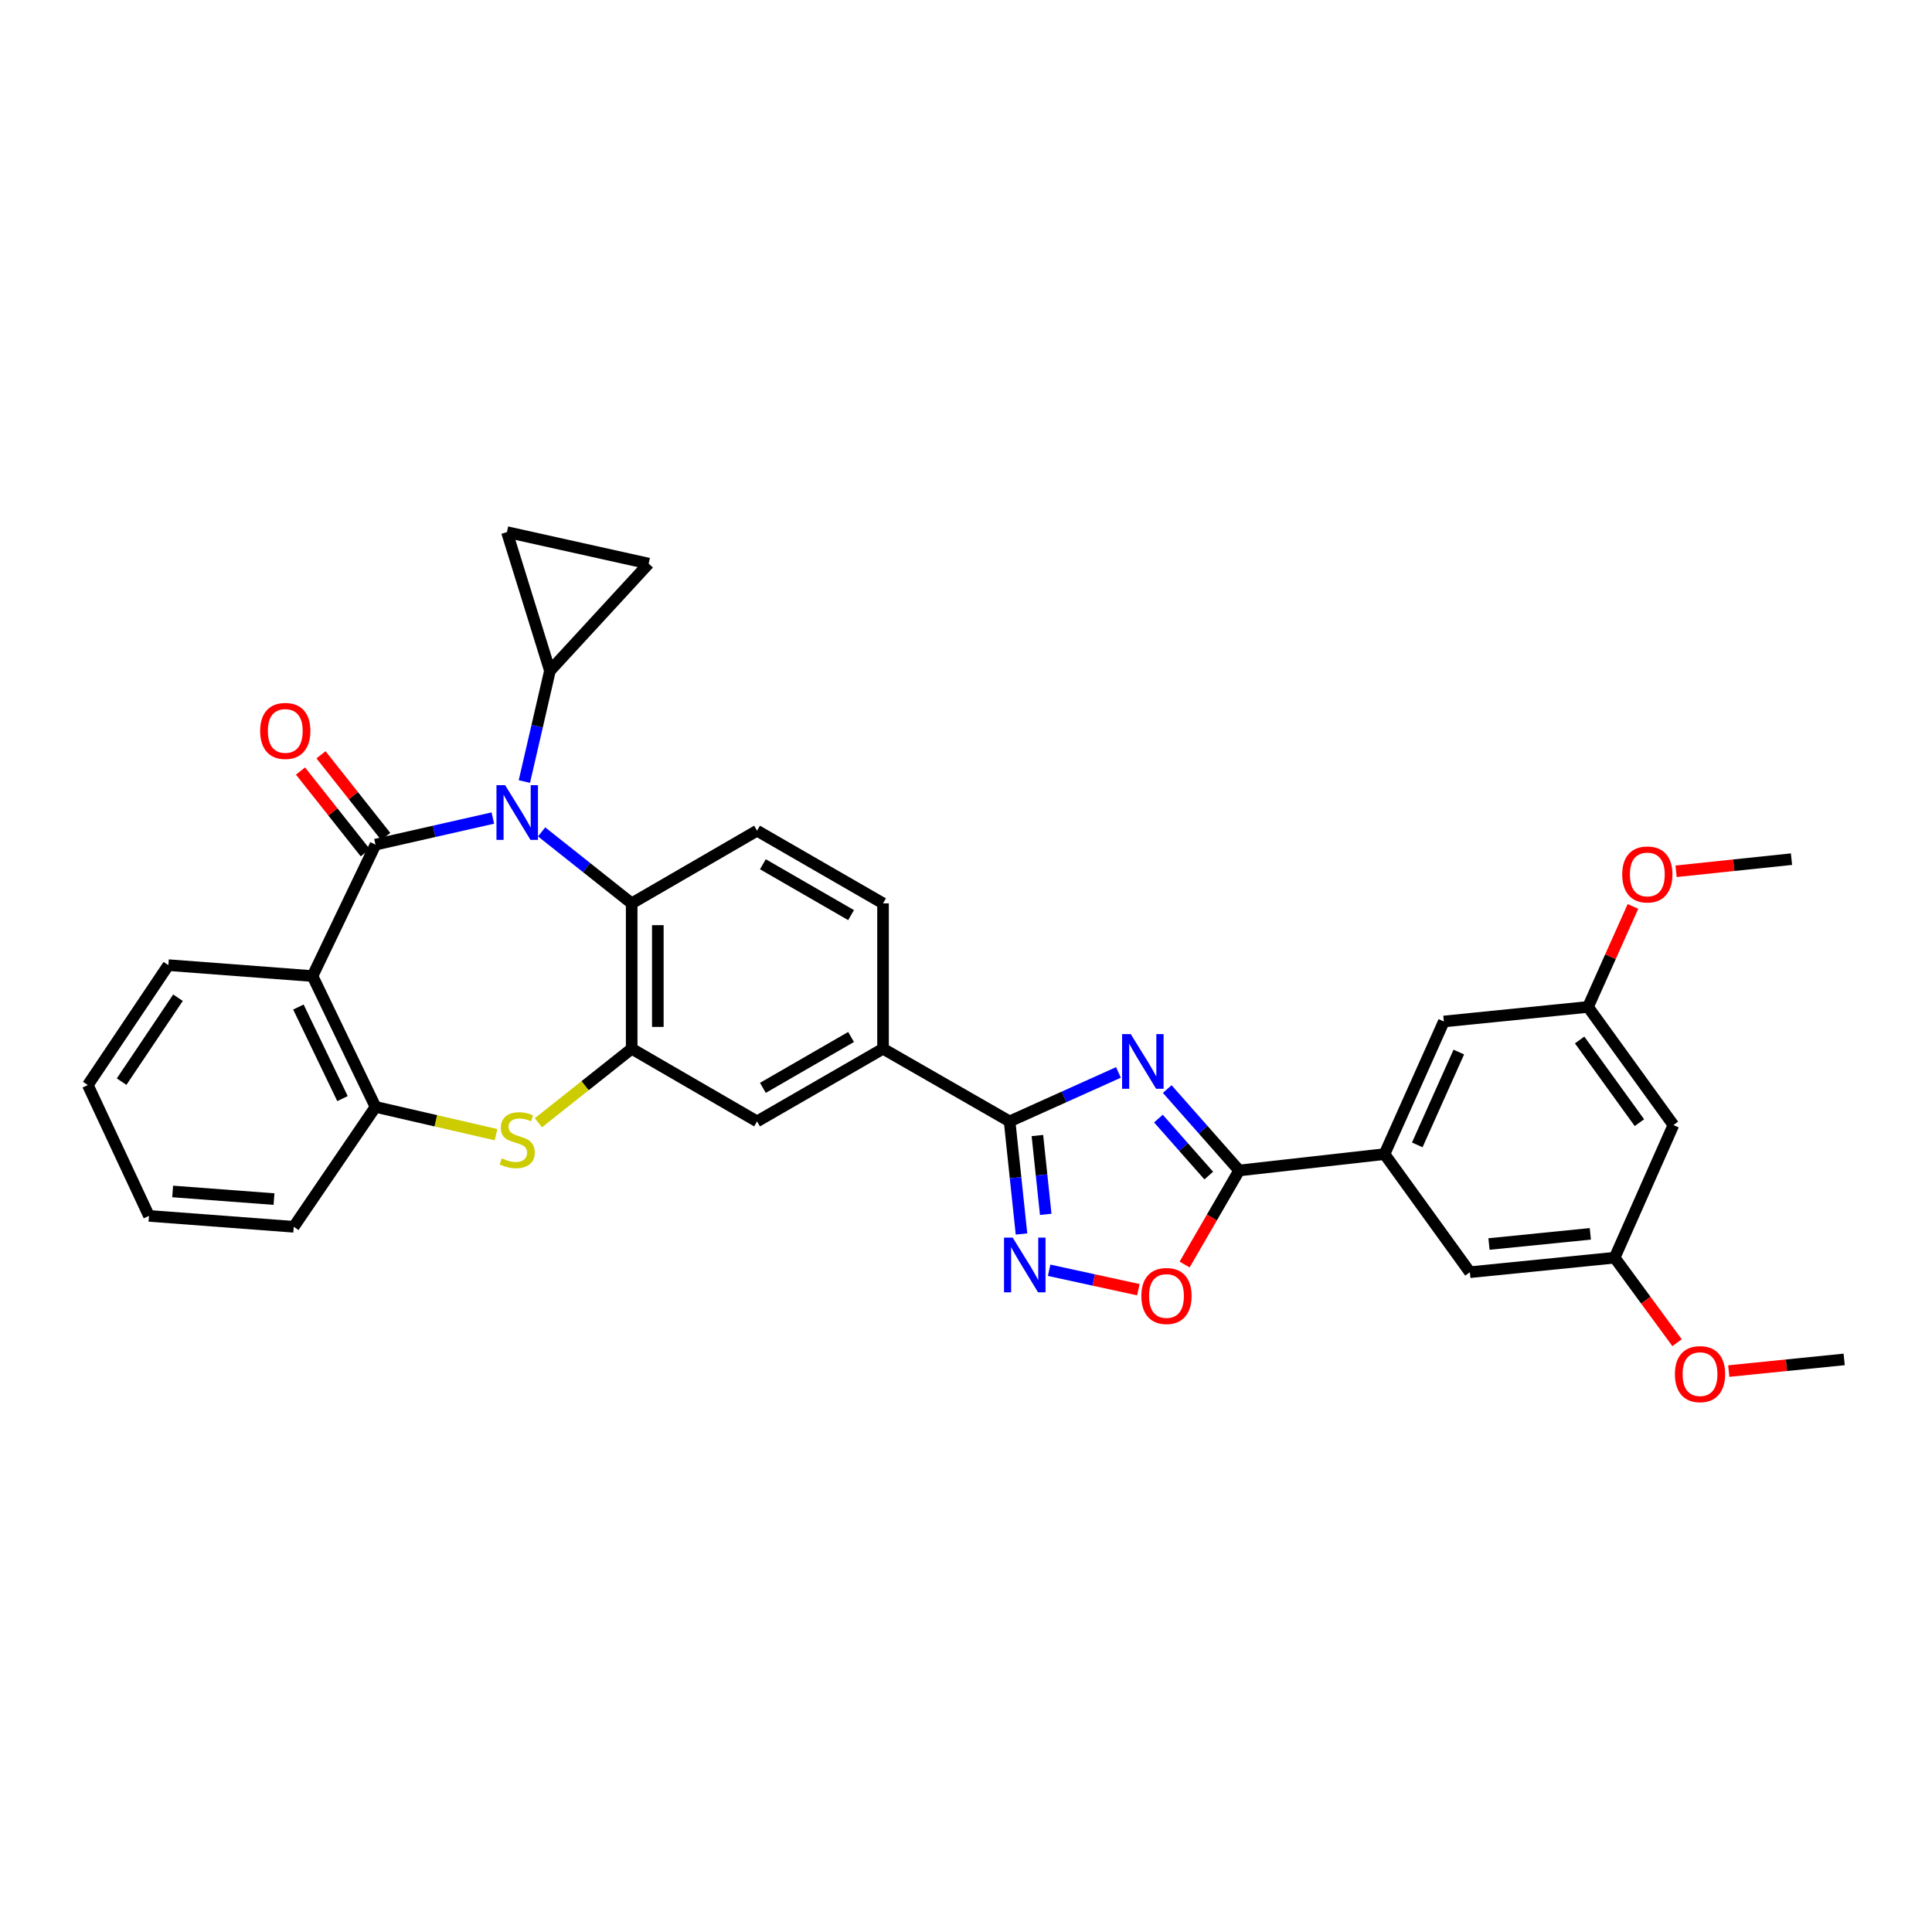 <?xml version='1.0' encoding='iso-8859-1'?>
<svg version='1.1' baseProfile='full'
              xmlns='http://www.w3.org/2000/svg'
                      xmlns:rdkit='http://www.rdkit.org/xml'
                      xmlns:xlink='http://www.w3.org/1999/xlink'
                  xml:space='preserve'
width='1000px' height='1000px' viewBox='0 0 1000 1000'>
<!-- END OF HEADER -->
<rect style='opacity:1.0;fill:#FFFFFF;stroke:none' width='1000' height='1000' x='0' y='0'> </rect>
<path class='bond-0' d='M 194.36,437.181 L 224.726,430.302' style='fill:none;fill-rule:evenodd;stroke:#000000;stroke-width:6px;stroke-linecap:butt;stroke-linejoin:miter;stroke-opacity:1' />
<path class='bond-0' d='M 224.726,430.302 L 255.092,423.423' style='fill:none;fill-rule:evenodd;stroke:#0000FF;stroke-width:6px;stroke-linecap:butt;stroke-linejoin:miter;stroke-opacity:1' />
<path class='bond-2' d='M 194.36,437.181 L 161.757,505.209' style='fill:none;fill-rule:evenodd;stroke:#000000;stroke-width:6px;stroke-linecap:butt;stroke-linejoin:miter;stroke-opacity:1' />
<path class='bond-18' d='M 199.665,432.978 L 182.906,411.83' style='fill:none;fill-rule:evenodd;stroke:#000000;stroke-width:6px;stroke-linecap:butt;stroke-linejoin:miter;stroke-opacity:1' />
<path class='bond-18' d='M 182.906,411.83 L 166.148,390.682' style='fill:none;fill-rule:evenodd;stroke:#FF0000;stroke-width:6px;stroke-linecap:butt;stroke-linejoin:miter;stroke-opacity:1' />
<path class='bond-18' d='M 189.056,441.384 L 172.298,420.236' style='fill:none;fill-rule:evenodd;stroke:#000000;stroke-width:6px;stroke-linecap:butt;stroke-linejoin:miter;stroke-opacity:1' />
<path class='bond-18' d='M 172.298,420.236 L 155.54,399.088' style='fill:none;fill-rule:evenodd;stroke:#FF0000;stroke-width:6px;stroke-linecap:butt;stroke-linejoin:miter;stroke-opacity:1' />
<path class='bond-8' d='M 280.343,430.588 L 303.65,449.085' style='fill:none;fill-rule:evenodd;stroke:#0000FF;stroke-width:6px;stroke-linecap:butt;stroke-linejoin:miter;stroke-opacity:1' />
<path class='bond-8' d='M 303.65,449.085 L 326.957,467.582' style='fill:none;fill-rule:evenodd;stroke:#000000;stroke-width:6px;stroke-linecap:butt;stroke-linejoin:miter;stroke-opacity:1' />
<path class='bond-10' d='M 271.415,404.522 L 278.03,375.867' style='fill:none;fill-rule:evenodd;stroke:#0000FF;stroke-width:6px;stroke-linecap:butt;stroke-linejoin:miter;stroke-opacity:1' />
<path class='bond-10' d='M 278.03,375.867 L 284.645,347.212' style='fill:none;fill-rule:evenodd;stroke:#000000;stroke-width:6px;stroke-linecap:butt;stroke-linejoin:miter;stroke-opacity:1' />
<path class='bond-1' d='M 578.903,555.084 L 550.738,567.758' style='fill:none;fill-rule:evenodd;stroke:#0000FF;stroke-width:6px;stroke-linecap:butt;stroke-linejoin:miter;stroke-opacity:1' />
<path class='bond-1' d='M 550.738,567.758 L 522.573,580.433' style='fill:none;fill-rule:evenodd;stroke:#000000;stroke-width:6px;stroke-linecap:butt;stroke-linejoin:miter;stroke-opacity:1' />
<path class='bond-4' d='M 604.156,563.691 L 622.767,584.762' style='fill:none;fill-rule:evenodd;stroke:#0000FF;stroke-width:6px;stroke-linecap:butt;stroke-linejoin:miter;stroke-opacity:1' />
<path class='bond-4' d='M 622.767,584.762 L 641.379,605.833' style='fill:none;fill-rule:evenodd;stroke:#000000;stroke-width:6px;stroke-linecap:butt;stroke-linejoin:miter;stroke-opacity:1' />
<path class='bond-4' d='M 599.595,578.972 L 612.623,593.722' style='fill:none;fill-rule:evenodd;stroke:#0000FF;stroke-width:6px;stroke-linecap:butt;stroke-linejoin:miter;stroke-opacity:1' />
<path class='bond-4' d='M 612.623,593.722 L 625.651,608.472' style='fill:none;fill-rule:evenodd;stroke:#000000;stroke-width:6px;stroke-linecap:butt;stroke-linejoin:miter;stroke-opacity:1' />
<path class='bond-11' d='M 161.757,505.209 L 194.36,572.921' style='fill:none;fill-rule:evenodd;stroke:#000000;stroke-width:6px;stroke-linecap:butt;stroke-linejoin:miter;stroke-opacity:1' />
<path class='bond-11' d='M 154.452,521.238 L 177.275,568.636' style='fill:none;fill-rule:evenodd;stroke:#000000;stroke-width:6px;stroke-linecap:butt;stroke-linejoin:miter;stroke-opacity:1' />
<path class='bond-25' d='M 161.757,505.209 L 87.142,499.555' style='fill:none;fill-rule:evenodd;stroke:#000000;stroke-width:6px;stroke-linecap:butt;stroke-linejoin:miter;stroke-opacity:1' />
<path class='bond-3' d='M 522.573,580.433 L 457.057,542.821' style='fill:none;fill-rule:evenodd;stroke:#000000;stroke-width:6px;stroke-linecap:butt;stroke-linejoin:miter;stroke-opacity:1' />
<path class='bond-5' d='M 522.573,580.433 L 525.649,609.572' style='fill:none;fill-rule:evenodd;stroke:#000000;stroke-width:6px;stroke-linecap:butt;stroke-linejoin:miter;stroke-opacity:1' />
<path class='bond-5' d='M 525.649,609.572 L 528.724,638.711' style='fill:none;fill-rule:evenodd;stroke:#0000FF;stroke-width:6px;stroke-linecap:butt;stroke-linejoin:miter;stroke-opacity:1' />
<path class='bond-5' d='M 536.956,587.754 L 539.109,608.151' style='fill:none;fill-rule:evenodd;stroke:#000000;stroke-width:6px;stroke-linecap:butt;stroke-linejoin:miter;stroke-opacity:1' />
<path class='bond-5' d='M 539.109,608.151 L 541.262,628.549' style='fill:none;fill-rule:evenodd;stroke:#0000FF;stroke-width:6px;stroke-linecap:butt;stroke-linejoin:miter;stroke-opacity:1' />
<path class='bond-12' d='M 641.379,605.833 L 716.618,597.366' style='fill:none;fill-rule:evenodd;stroke:#000000;stroke-width:6px;stroke-linecap:butt;stroke-linejoin:miter;stroke-opacity:1' />
<path class='bond-37' d='M 641.379,605.833 L 627.267,630.178' style='fill:none;fill-rule:evenodd;stroke:#000000;stroke-width:6px;stroke-linecap:butt;stroke-linejoin:miter;stroke-opacity:1' />
<path class='bond-37' d='M 627.267,630.178 L 613.155,654.523' style='fill:none;fill-rule:evenodd;stroke:#FF0000;stroke-width:6px;stroke-linecap:butt;stroke-linejoin:miter;stroke-opacity:1' />
<path class='bond-9' d='M 543.033,657.488 L 566.123,662.517' style='fill:none;fill-rule:evenodd;stroke:#0000FF;stroke-width:6px;stroke-linecap:butt;stroke-linejoin:miter;stroke-opacity:1' />
<path class='bond-9' d='M 566.123,662.517 L 589.213,667.547' style='fill:none;fill-rule:evenodd;stroke:#FF0000;stroke-width:6px;stroke-linecap:butt;stroke-linejoin:miter;stroke-opacity:1' />
<path class='bond-6' d='M 326.957,542.821 L 326.957,467.582' style='fill:none;fill-rule:evenodd;stroke:#000000;stroke-width:6px;stroke-linecap:butt;stroke-linejoin:miter;stroke-opacity:1' />
<path class='bond-6' d='M 340.492,531.535 L 340.492,478.868' style='fill:none;fill-rule:evenodd;stroke:#000000;stroke-width:6px;stroke-linecap:butt;stroke-linejoin:miter;stroke-opacity:1' />
<path class='bond-16' d='M 326.957,542.821 L 391.849,580.433' style='fill:none;fill-rule:evenodd;stroke:#000000;stroke-width:6px;stroke-linecap:butt;stroke-linejoin:miter;stroke-opacity:1' />
<path class='bond-33' d='M 326.957,542.821 L 302.82,561.977' style='fill:none;fill-rule:evenodd;stroke:#000000;stroke-width:6px;stroke-linecap:butt;stroke-linejoin:miter;stroke-opacity:1' />
<path class='bond-33' d='M 302.82,561.977 L 278.683,581.133' style='fill:none;fill-rule:evenodd;stroke:#CCCC00;stroke-width:6px;stroke-linecap:butt;stroke-linejoin:miter;stroke-opacity:1' />
<path class='bond-7' d='M 256.75,587.311 L 225.555,580.116' style='fill:none;fill-rule:evenodd;stroke:#CCCC00;stroke-width:6px;stroke-linecap:butt;stroke-linejoin:miter;stroke-opacity:1' />
<path class='bond-7' d='M 225.555,580.116 L 194.36,572.921' style='fill:none;fill-rule:evenodd;stroke:#000000;stroke-width:6px;stroke-linecap:butt;stroke-linejoin:miter;stroke-opacity:1' />
<path class='bond-17' d='M 326.957,467.582 L 391.849,429.97' style='fill:none;fill-rule:evenodd;stroke:#000000;stroke-width:6px;stroke-linecap:butt;stroke-linejoin:miter;stroke-opacity:1' />
<path class='bond-14' d='M 284.645,347.212 L 335.74,291.727' style='fill:none;fill-rule:evenodd;stroke:#000000;stroke-width:6px;stroke-linecap:butt;stroke-linejoin:miter;stroke-opacity:1' />
<path class='bond-15' d='M 284.645,347.212 L 262.388,275.417' style='fill:none;fill-rule:evenodd;stroke:#000000;stroke-width:6px;stroke-linecap:butt;stroke-linejoin:miter;stroke-opacity:1' />
<path class='bond-28' d='M 194.36,572.921 L 152.042,634.986' style='fill:none;fill-rule:evenodd;stroke:#000000;stroke-width:6px;stroke-linecap:butt;stroke-linejoin:miter;stroke-opacity:1' />
<path class='bond-19' d='M 716.618,597.366 L 747.334,528.715' style='fill:none;fill-rule:evenodd;stroke:#000000;stroke-width:6px;stroke-linecap:butt;stroke-linejoin:miter;stroke-opacity:1' />
<path class='bond-19' d='M 733.58,592.596 L 755.081,544.54' style='fill:none;fill-rule:evenodd;stroke:#000000;stroke-width:6px;stroke-linecap:butt;stroke-linejoin:miter;stroke-opacity:1' />
<path class='bond-20' d='M 716.618,597.366 L 760.809,658.491' style='fill:none;fill-rule:evenodd;stroke:#000000;stroke-width:6px;stroke-linecap:butt;stroke-linejoin:miter;stroke-opacity:1' />
<path class='bond-13' d='M 457.057,542.821 L 457.057,467.582' style='fill:none;fill-rule:evenodd;stroke:#000000;stroke-width:6px;stroke-linecap:butt;stroke-linejoin:miter;stroke-opacity:1' />
<path class='bond-36' d='M 457.057,542.821 L 391.849,580.433' style='fill:none;fill-rule:evenodd;stroke:#000000;stroke-width:6px;stroke-linecap:butt;stroke-linejoin:miter;stroke-opacity:1' />
<path class='bond-36' d='M 440.513,536.738 L 394.868,563.067' style='fill:none;fill-rule:evenodd;stroke:#000000;stroke-width:6px;stroke-linecap:butt;stroke-linejoin:miter;stroke-opacity:1' />
<path class='bond-34' d='M 335.74,291.727 L 262.388,275.417' style='fill:none;fill-rule:evenodd;stroke:#000000;stroke-width:6px;stroke-linecap:butt;stroke-linejoin:miter;stroke-opacity:1' />
<path class='bond-21' d='M 391.849,429.97 L 457.057,467.582' style='fill:none;fill-rule:evenodd;stroke:#000000;stroke-width:6px;stroke-linecap:butt;stroke-linejoin:miter;stroke-opacity:1' />
<path class='bond-21' d='M 394.868,447.336 L 440.513,473.665' style='fill:none;fill-rule:evenodd;stroke:#000000;stroke-width:6px;stroke-linecap:butt;stroke-linejoin:miter;stroke-opacity:1' />
<path class='bond-23' d='M 747.334,528.715 L 821.949,521.188' style='fill:none;fill-rule:evenodd;stroke:#000000;stroke-width:6px;stroke-linecap:butt;stroke-linejoin:miter;stroke-opacity:1' />
<path class='bond-24' d='M 760.809,658.491 L 835.74,650.979' style='fill:none;fill-rule:evenodd;stroke:#000000;stroke-width:6px;stroke-linecap:butt;stroke-linejoin:miter;stroke-opacity:1' />
<path class='bond-24' d='M 770.699,643.897 L 823.15,638.639' style='fill:none;fill-rule:evenodd;stroke:#000000;stroke-width:6px;stroke-linecap:butt;stroke-linejoin:miter;stroke-opacity:1' />
<path class='bond-22' d='M 866.155,582.328 L 835.74,650.979' style='fill:none;fill-rule:evenodd;stroke:#000000;stroke-width:6px;stroke-linecap:butt;stroke-linejoin:miter;stroke-opacity:1' />
<path class='bond-38' d='M 866.155,582.328 L 821.949,521.188' style='fill:none;fill-rule:evenodd;stroke:#000000;stroke-width:6px;stroke-linecap:butt;stroke-linejoin:miter;stroke-opacity:1' />
<path class='bond-38' d='M 848.556,581.087 L 817.612,538.289' style='fill:none;fill-rule:evenodd;stroke:#000000;stroke-width:6px;stroke-linecap:butt;stroke-linejoin:miter;stroke-opacity:1' />
<path class='bond-27' d='M 821.949,521.188 L 833.582,495.182' style='fill:none;fill-rule:evenodd;stroke:#000000;stroke-width:6px;stroke-linecap:butt;stroke-linejoin:miter;stroke-opacity:1' />
<path class='bond-27' d='M 833.582,495.182 L 845.215,469.176' style='fill:none;fill-rule:evenodd;stroke:#FF0000;stroke-width:6px;stroke-linecap:butt;stroke-linejoin:miter;stroke-opacity:1' />
<path class='bond-26' d='M 835.74,650.979 L 851.893,672.979' style='fill:none;fill-rule:evenodd;stroke:#000000;stroke-width:6px;stroke-linecap:butt;stroke-linejoin:miter;stroke-opacity:1' />
<path class='bond-26' d='M 851.893,672.979 L 868.046,694.978' style='fill:none;fill-rule:evenodd;stroke:#FF0000;stroke-width:6px;stroke-linecap:butt;stroke-linejoin:miter;stroke-opacity:1' />
<path class='bond-31' d='M 87.142,499.555 L 45.455,561.627' style='fill:none;fill-rule:evenodd;stroke:#000000;stroke-width:6px;stroke-linecap:butt;stroke-linejoin:miter;stroke-opacity:1' />
<path class='bond-31' d='M 92.125,516.411 L 62.944,559.862' style='fill:none;fill-rule:evenodd;stroke:#000000;stroke-width:6px;stroke-linecap:butt;stroke-linejoin:miter;stroke-opacity:1' />
<path class='bond-30' d='M 894.806,709.662 L 924.676,706.646' style='fill:none;fill-rule:evenodd;stroke:#FF0000;stroke-width:6px;stroke-linecap:butt;stroke-linejoin:miter;stroke-opacity:1' />
<path class='bond-30' d='M 924.676,706.646 L 954.545,703.63' style='fill:none;fill-rule:evenodd;stroke:#000000;stroke-width:6px;stroke-linecap:butt;stroke-linejoin:miter;stroke-opacity:1' />
<path class='bond-29' d='M 867.534,450.972 L 897.403,447.833' style='fill:none;fill-rule:evenodd;stroke:#FF0000;stroke-width:6px;stroke-linecap:butt;stroke-linejoin:miter;stroke-opacity:1' />
<path class='bond-29' d='M 897.403,447.833 L 927.273,444.693' style='fill:none;fill-rule:evenodd;stroke:#000000;stroke-width:6px;stroke-linecap:butt;stroke-linejoin:miter;stroke-opacity:1' />
<path class='bond-35' d='M 152.042,634.986 L 77.111,629.346' style='fill:none;fill-rule:evenodd;stroke:#000000;stroke-width:6px;stroke-linecap:butt;stroke-linejoin:miter;stroke-opacity:1' />
<path class='bond-35' d='M 141.818,620.643 L 89.366,616.696' style='fill:none;fill-rule:evenodd;stroke:#000000;stroke-width:6px;stroke-linecap:butt;stroke-linejoin:miter;stroke-opacity:1' />
<path class='bond-32' d='M 45.455,561.627 L 77.111,629.346' style='fill:none;fill-rule:evenodd;stroke:#000000;stroke-width:6px;stroke-linecap:butt;stroke-linejoin:miter;stroke-opacity:1' />
<path  class='atom-1' d='M 261.452 406.404
L 270.732 421.404
Q 271.652 422.884, 273.132 425.564
Q 274.612 428.244, 274.692 428.404
L 274.692 406.404
L 278.452 406.404
L 278.452 434.724
L 274.572 434.724
L 264.612 418.324
Q 263.452 416.404, 262.212 414.204
Q 261.012 412.004, 260.652 411.324
L 260.652 434.724
L 256.972 434.724
L 256.972 406.404
L 261.452 406.404
' fill='#0000FF'/>
<path  class='atom-2' d='M 585.273 535.24
L 594.553 550.24
Q 595.473 551.72, 596.953 554.4
Q 598.433 557.08, 598.513 557.24
L 598.513 535.24
L 602.273 535.24
L 602.273 563.56
L 598.393 563.56
L 588.433 547.16
Q 587.273 545.24, 586.033 543.04
Q 584.833 540.84, 584.473 540.16
L 584.473 563.56
L 580.793 563.56
L 580.793 535.24
L 585.273 535.24
' fill='#0000FF'/>
<path  class='atom-6' d='M 524.156 640.579
L 533.436 655.579
Q 534.356 657.059, 535.836 659.739
Q 537.316 662.419, 537.396 662.579
L 537.396 640.579
L 541.156 640.579
L 541.156 668.899
L 537.276 668.899
L 527.316 652.499
Q 526.156 650.579, 524.916 648.379
Q 523.716 646.179, 523.356 645.499
L 523.356 668.899
L 519.676 668.899
L 519.676 640.579
L 524.156 640.579
' fill='#0000FF'/>
<path  class='atom-8' d='M 259.712 599.56
Q 260.032 599.68, 261.352 600.24
Q 262.672 600.8, 264.112 601.16
Q 265.592 601.48, 267.032 601.48
Q 269.712 601.48, 271.272 600.2
Q 272.832 598.88, 272.832 596.6
Q 272.832 595.04, 272.032 594.08
Q 271.272 593.12, 270.072 592.6
Q 268.872 592.08, 266.872 591.48
Q 264.352 590.72, 262.832 590
Q 261.352 589.28, 260.272 587.76
Q 259.232 586.24, 259.232 583.68
Q 259.232 580.12, 261.632 577.92
Q 264.072 575.72, 268.872 575.72
Q 272.152 575.72, 275.872 577.28
L 274.952 580.36
Q 271.552 578.96, 268.992 578.96
Q 266.232 578.96, 264.712 580.12
Q 263.192 581.24, 263.232 583.2
Q 263.232 584.72, 263.992 585.64
Q 264.792 586.56, 265.912 587.08
Q 267.072 587.6, 268.992 588.2
Q 271.552 589, 273.072 589.8
Q 274.592 590.6, 275.672 592.24
Q 276.792 593.84, 276.792 596.6
Q 276.792 600.52, 274.152 602.64
Q 271.552 604.72, 267.192 604.72
Q 264.672 604.72, 262.752 604.16
Q 260.872 603.64, 258.632 602.72
L 259.712 599.56
' fill='#CCCC00'/>
<path  class='atom-10' d='M 590.767 670.798
Q 590.767 663.998, 594.127 660.198
Q 597.487 656.398, 603.767 656.398
Q 610.047 656.398, 613.407 660.198
Q 616.767 663.998, 616.767 670.798
Q 616.767 677.678, 613.367 681.598
Q 609.967 685.478, 603.767 685.478
Q 597.527 685.478, 594.127 681.598
Q 590.767 677.718, 590.767 670.798
M 603.767 682.278
Q 608.087 682.278, 610.407 679.398
Q 612.767 676.478, 612.767 670.798
Q 612.767 665.238, 610.407 662.438
Q 608.087 659.598, 603.767 659.598
Q 599.447 659.598, 597.087 662.398
Q 594.767 665.198, 594.767 670.798
Q 594.767 676.518, 597.087 679.398
Q 599.447 682.278, 603.767 682.278
' fill='#FF0000'/>
<path  class='atom-19' d='M 134.658 378.325
Q 134.658 371.525, 138.018 367.725
Q 141.378 363.925, 147.658 363.925
Q 153.938 363.925, 157.298 367.725
Q 160.658 371.525, 160.658 378.325
Q 160.658 385.205, 157.258 389.125
Q 153.858 393.005, 147.658 393.005
Q 141.418 393.005, 138.018 389.125
Q 134.658 385.245, 134.658 378.325
M 147.658 389.805
Q 151.978 389.805, 154.298 386.925
Q 156.658 384.005, 156.658 378.325
Q 156.658 372.765, 154.298 369.965
Q 151.978 367.125, 147.658 367.125
Q 143.338 367.125, 140.978 369.925
Q 138.658 372.725, 138.658 378.325
Q 138.658 384.045, 140.978 386.925
Q 143.338 389.805, 147.658 389.805
' fill='#FF0000'/>
<path  class='atom-27' d='M 866.931 711.244
Q 866.931 704.444, 870.291 700.644
Q 873.651 696.844, 879.931 696.844
Q 886.211 696.844, 889.571 700.644
Q 892.931 704.444, 892.931 711.244
Q 892.931 718.124, 889.531 722.044
Q 886.131 725.924, 879.931 725.924
Q 873.691 725.924, 870.291 722.044
Q 866.931 718.164, 866.931 711.244
M 879.931 722.724
Q 884.251 722.724, 886.571 719.844
Q 888.931 716.924, 888.931 711.244
Q 888.931 705.684, 886.571 702.884
Q 884.251 700.044, 879.931 700.044
Q 875.611 700.044, 873.251 702.844
Q 870.931 705.644, 870.931 711.244
Q 870.931 716.964, 873.251 719.844
Q 875.611 722.724, 879.931 722.724
' fill='#FF0000'/>
<path  class='atom-28' d='M 839.658 452.616
Q 839.658 445.816, 843.018 442.016
Q 846.378 438.216, 852.658 438.216
Q 858.938 438.216, 862.298 442.016
Q 865.658 445.816, 865.658 452.616
Q 865.658 459.496, 862.258 463.416
Q 858.858 467.296, 852.658 467.296
Q 846.418 467.296, 843.018 463.416
Q 839.658 459.536, 839.658 452.616
M 852.658 464.096
Q 856.978 464.096, 859.298 461.216
Q 861.658 458.296, 861.658 452.616
Q 861.658 447.056, 859.298 444.256
Q 856.978 441.416, 852.658 441.416
Q 848.338 441.416, 845.978 444.216
Q 843.658 447.016, 843.658 452.616
Q 843.658 458.336, 845.978 461.216
Q 848.338 464.096, 852.658 464.096
' fill='#FF0000'/>
</svg>
